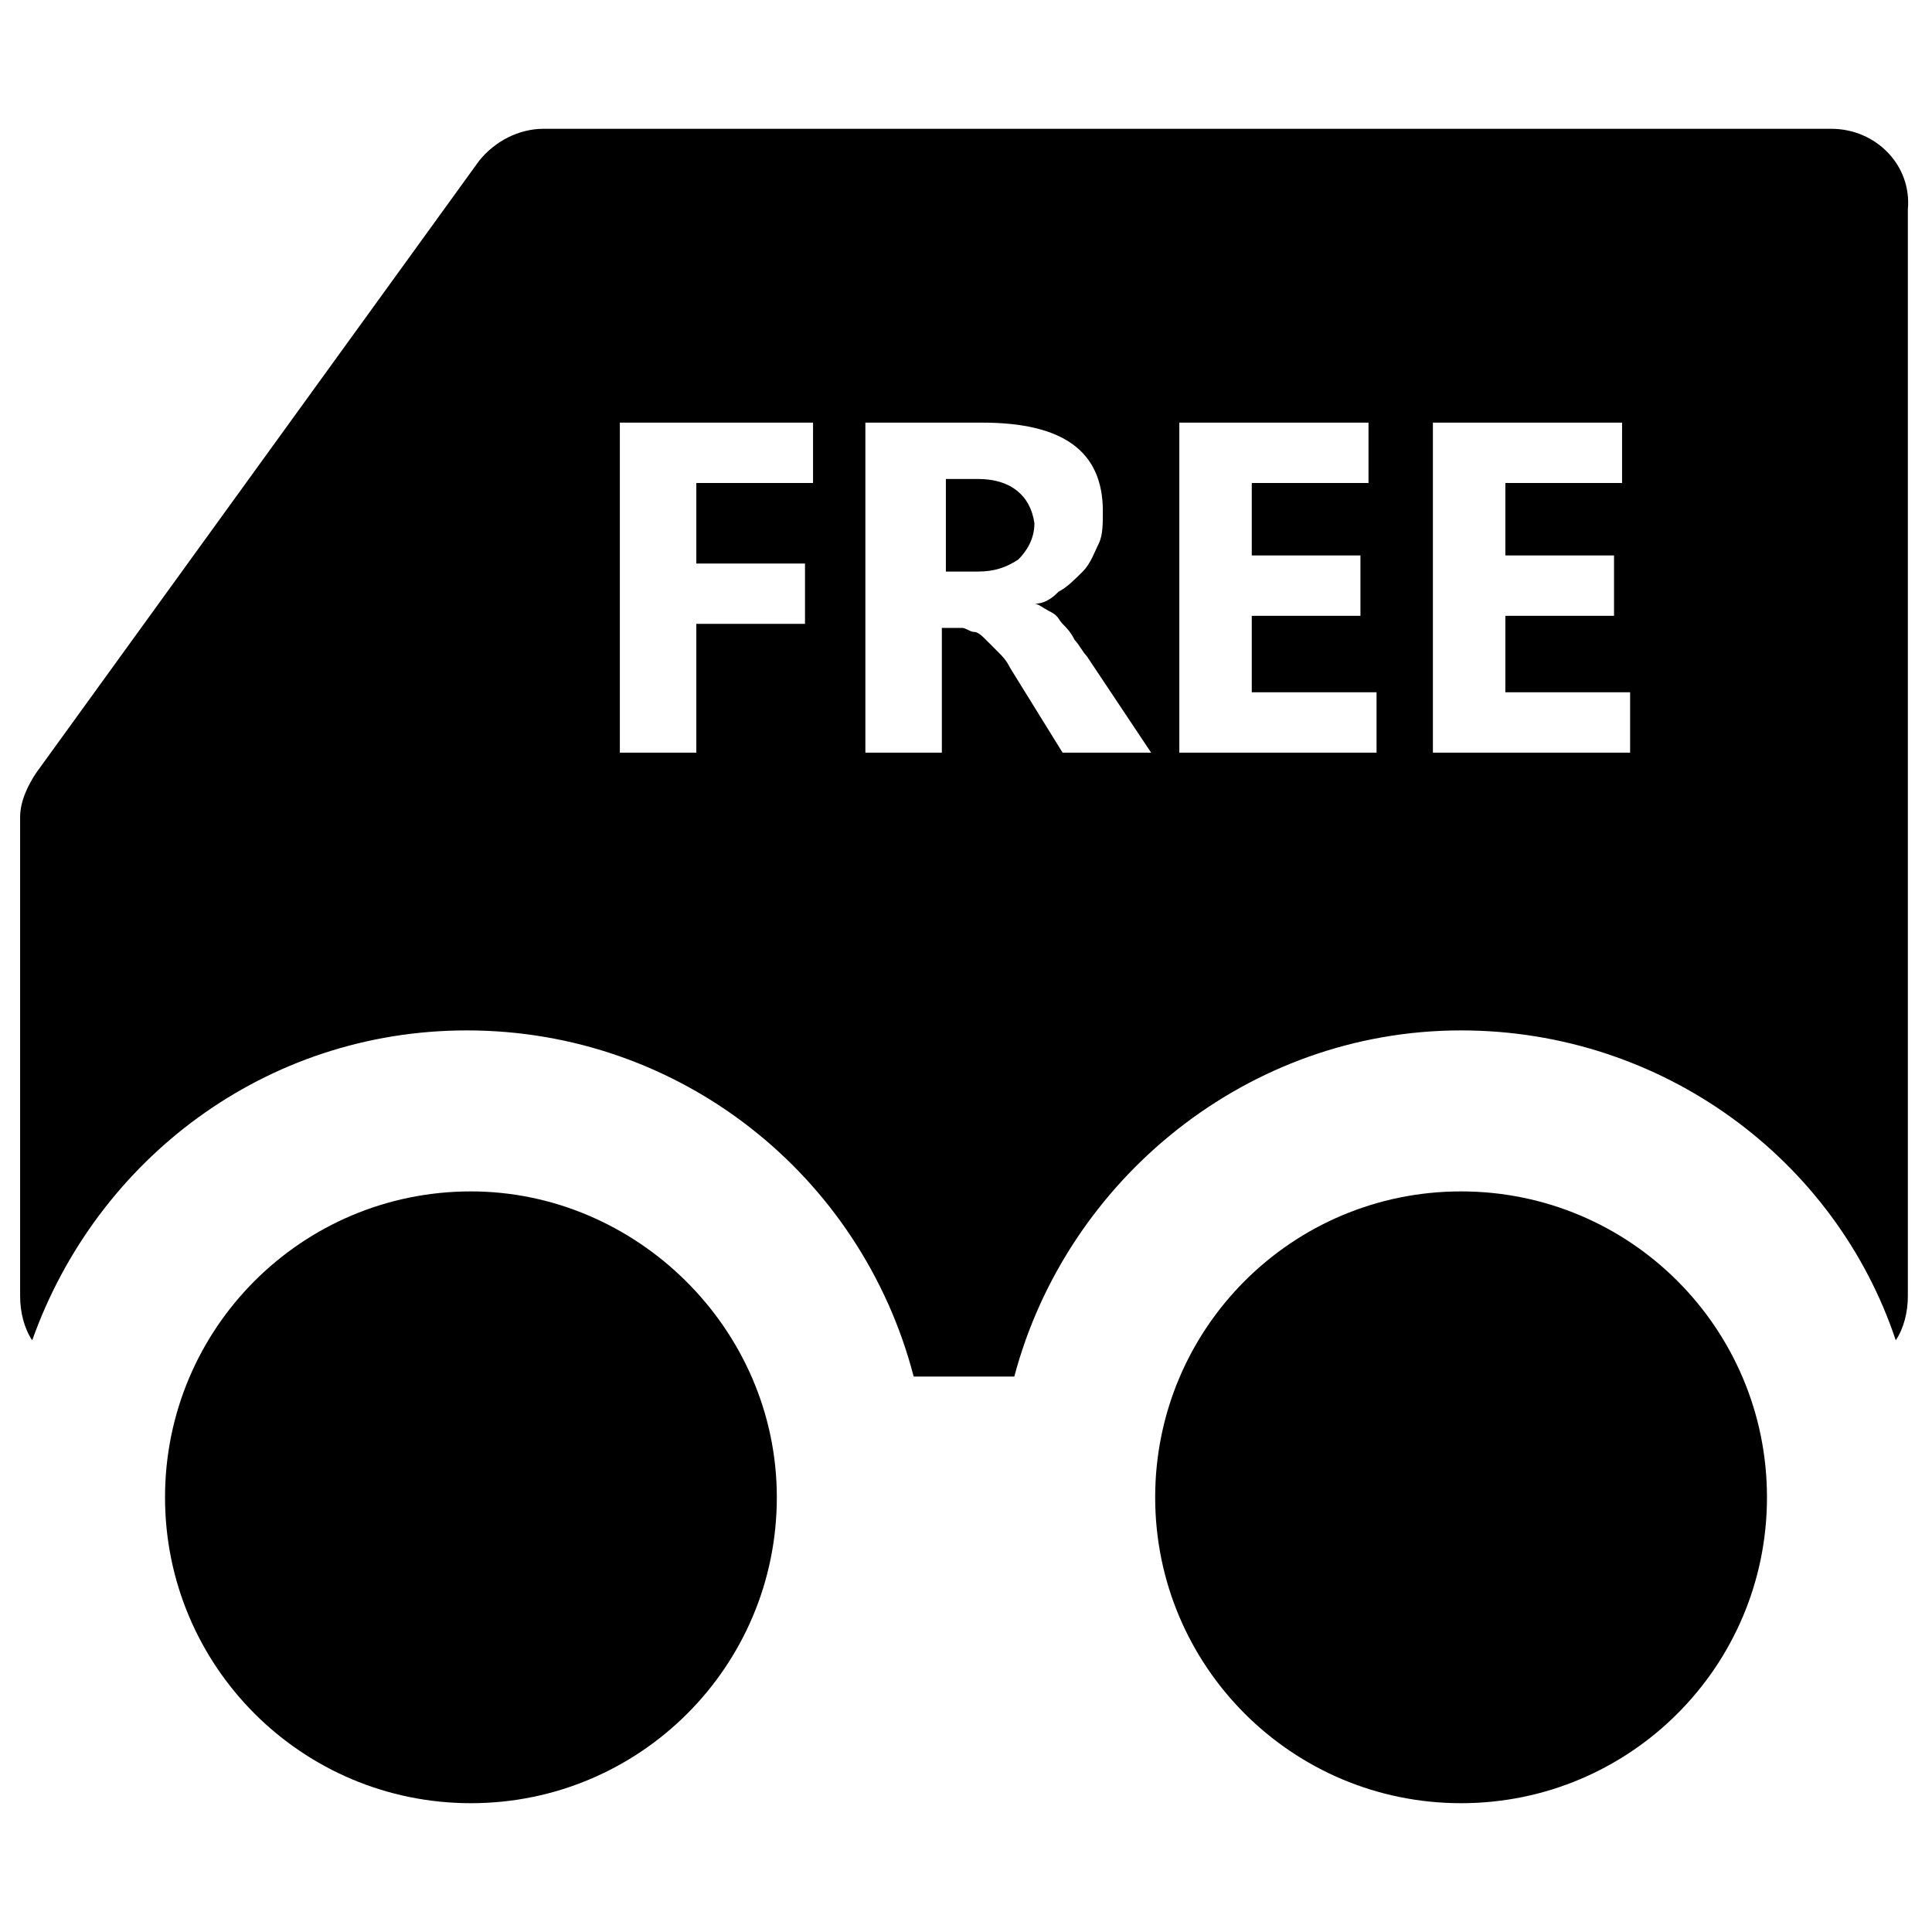 <?xml version="1.0" encoding="utf-8"?>
<!-- Generator: Adobe Illustrator 19.1.0, SVG Export Plug-In . SVG Version: 6.00 Build 0)  -->
<svg version="1.1" id="Layer_1" xmlns="http://www.w3.org/2000/svg" xmlns:xlink="http://www.w3.org/1999/xlink" x="0px" y="0px"
	 viewBox="0 0 48 48" style="enable-background:new 0 0 48 48;" xml:space="preserve">
<g>
	<path d="M11.7,29.6c-4.2,0-7.6,3.4-7.6,7.6s3.4,7.6,7.6,7.6s7.6-3.4,7.6-7.6S15.8,29.6,11.7,29.6z"/>
	<path d="M36.3,29.6c-4.2,0-7.6,3.4-7.6,7.6s3.4,7.6,7.6,7.6c4.2,0,7.6-3.4,7.6-7.6S40.5,29.6,36.3,29.6z"/>
	<path d="M24.3,11.9h-0.8v2.3h0.8c0.4,0,0.7-0.1,1-0.3c0.2-0.2,0.4-0.5,0.4-0.9C25.6,12.3,25.1,11.9,24.3,11.9z"/>
	<path d="M45.5,3.2H13.5c-0.6,0-1.2,0.3-1.6,0.8l-11,15.2c-0.2,0.3-0.4,0.7-0.4,1.1v11.9c0,0.4,0.1,0.8,0.3,1.1
		c1.6-4.5,5.8-7.7,10.8-7.7c5.3,0,9.8,3.6,11.1,8.6h2.5c1.3-4.9,5.8-8.6,11.1-8.6c5,0,9.3,3.2,10.8,7.7c0.2-0.3,0.3-0.7,0.3-1.1V5.2
		C47.5,4.1,46.6,3.2,45.5,3.2z M20.2,12h-2.9v2H20v1.5h-2.7v3.2h-1.9v-8.2h4.8V12z M26.4,18.7l-1.3-2.1c-0.1-0.2-0.2-0.3-0.3-0.4
		c-0.1-0.1-0.2-0.2-0.3-0.3c-0.1-0.1-0.2-0.2-0.3-0.2c-0.1,0-0.2-0.1-0.3-0.1h-0.5v3.1h-1.9v-8.2h2.9c2,0,3,0.7,3,2.2
		c0,0.3,0,0.6-0.1,0.8c-0.1,0.2-0.2,0.5-0.4,0.7s-0.4,0.4-0.6,0.5C26.2,14.8,26,15,25.7,15v0c0.1,0,0.2,0.1,0.4,0.2s0.2,0.2,0.3,0.3
		c0.1,0.1,0.2,0.2,0.3,0.4c0.1,0.1,0.2,0.3,0.3,0.4l1.6,2.4H26.4z M34.2,18.7h-4.9v-8.2H34V12h-2.9v1.8h2.7v1.5h-2.7v1.9h3.1V18.7z
		 M40.5,18.7h-4.9v-8.2h4.7V12h-2.9v1.8h2.7v1.5h-2.7v1.9h3.1V18.7z"/>
</g>
</svg>

